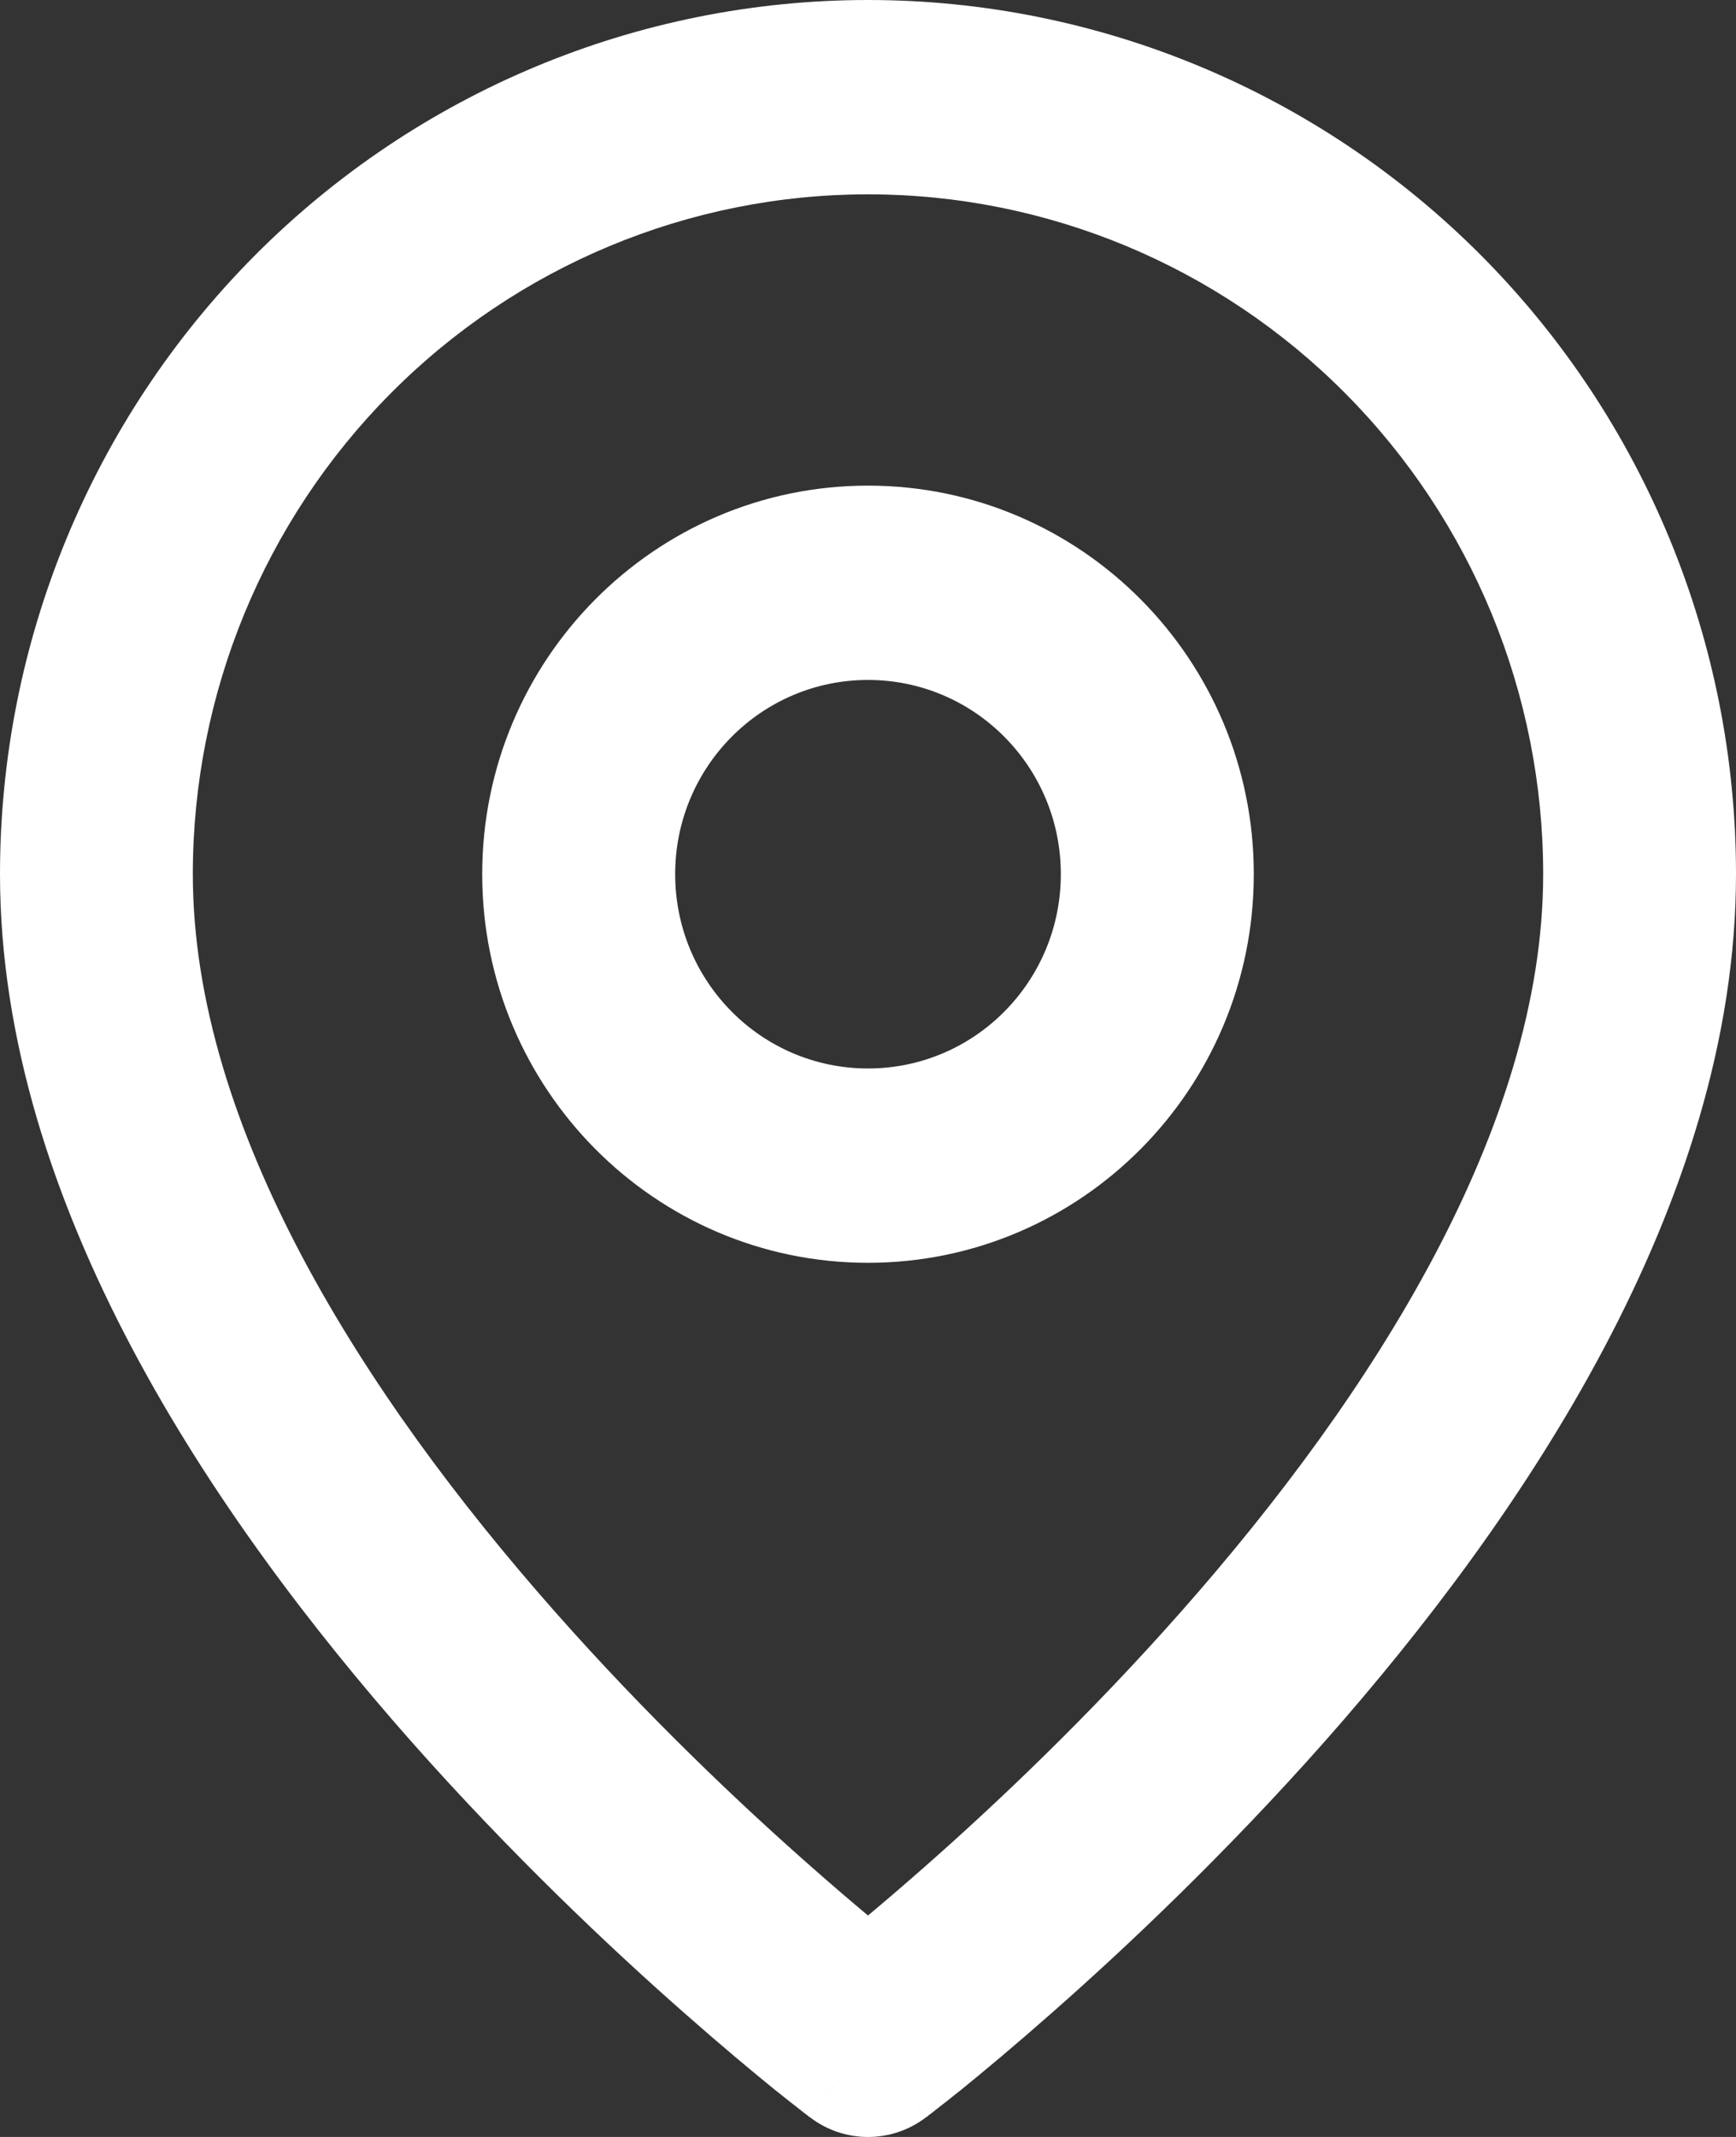 <svg width="13" height="16" viewBox="0 0 13 16" fill="none" xmlns="http://www.w3.org/2000/svg">
    <rect x="0" y="0" width="13" height="16" fill="#333333" stroke="none"/>
    <path fill-rule="evenodd" clip-rule="evenodd"
          d="M6.5 1.455C5.159 1.455 3.873 1.991 2.925 2.946C1.977 3.9 1.444 5.195 1.444 6.545C1.444 8.44 2.723 10.445 4.151 12.062C4.848 12.852 5.547 13.512 6.073 13.975C6.234 14.117 6.378 14.24 6.5 14.342C6.622 14.24 6.766 14.117 6.927 13.975C7.453 13.512 8.152 12.852 8.849 12.062C10.277 10.445 11.556 8.44 11.556 6.545C11.556 5.195 11.023 3.9 10.075 2.946C9.127 1.991 7.841 1.455 6.5 1.455ZM6.5 15.273C6.067 15.854 6.067 15.854 6.066 15.854L6.066 15.854L6.065 15.853L6.06 15.85L6.046 15.838C6.033 15.829 6.015 15.815 5.993 15.797C5.947 15.762 5.882 15.71 5.799 15.644C5.634 15.51 5.401 15.316 5.122 15.07C4.564 14.579 3.819 13.875 3.071 13.029C1.61 11.373 0 9.015 0 6.545C0 4.809 0.685 3.145 1.904 1.917C3.123 0.69 4.776 0 6.5 0C8.224 0 9.877 0.69 11.096 1.917C12.315 3.145 13 4.809 13 6.545C13 9.015 11.39 11.373 9.929 13.029C9.181 13.875 8.436 14.579 7.878 15.07C7.599 15.316 7.366 15.51 7.201 15.644C7.118 15.71 7.053 15.762 7.007 15.797C6.985 15.815 6.967 15.829 6.954 15.838L6.94 15.85L6.935 15.853L6.934 15.854L6.934 15.854C6.933 15.854 6.933 15.854 6.5 15.273ZM6.5 15.273L6.933 15.854C6.677 16.049 6.323 16.049 6.067 15.854L6.5 15.273ZM6.5 5.091C5.702 5.091 5.056 5.742 5.056 6.545C5.056 7.349 5.702 8 6.5 8C7.298 8 7.944 7.349 7.944 6.545C7.944 5.742 7.298 5.091 6.5 5.091ZM3.611 6.545C3.611 4.939 4.905 3.636 6.5 3.636C8.095 3.636 9.389 4.939 9.389 6.545C9.389 8.152 8.095 9.455 6.5 9.455C4.905 9.455 3.611 8.152 3.611 6.545Z"
          fill="white"/>
</svg>
